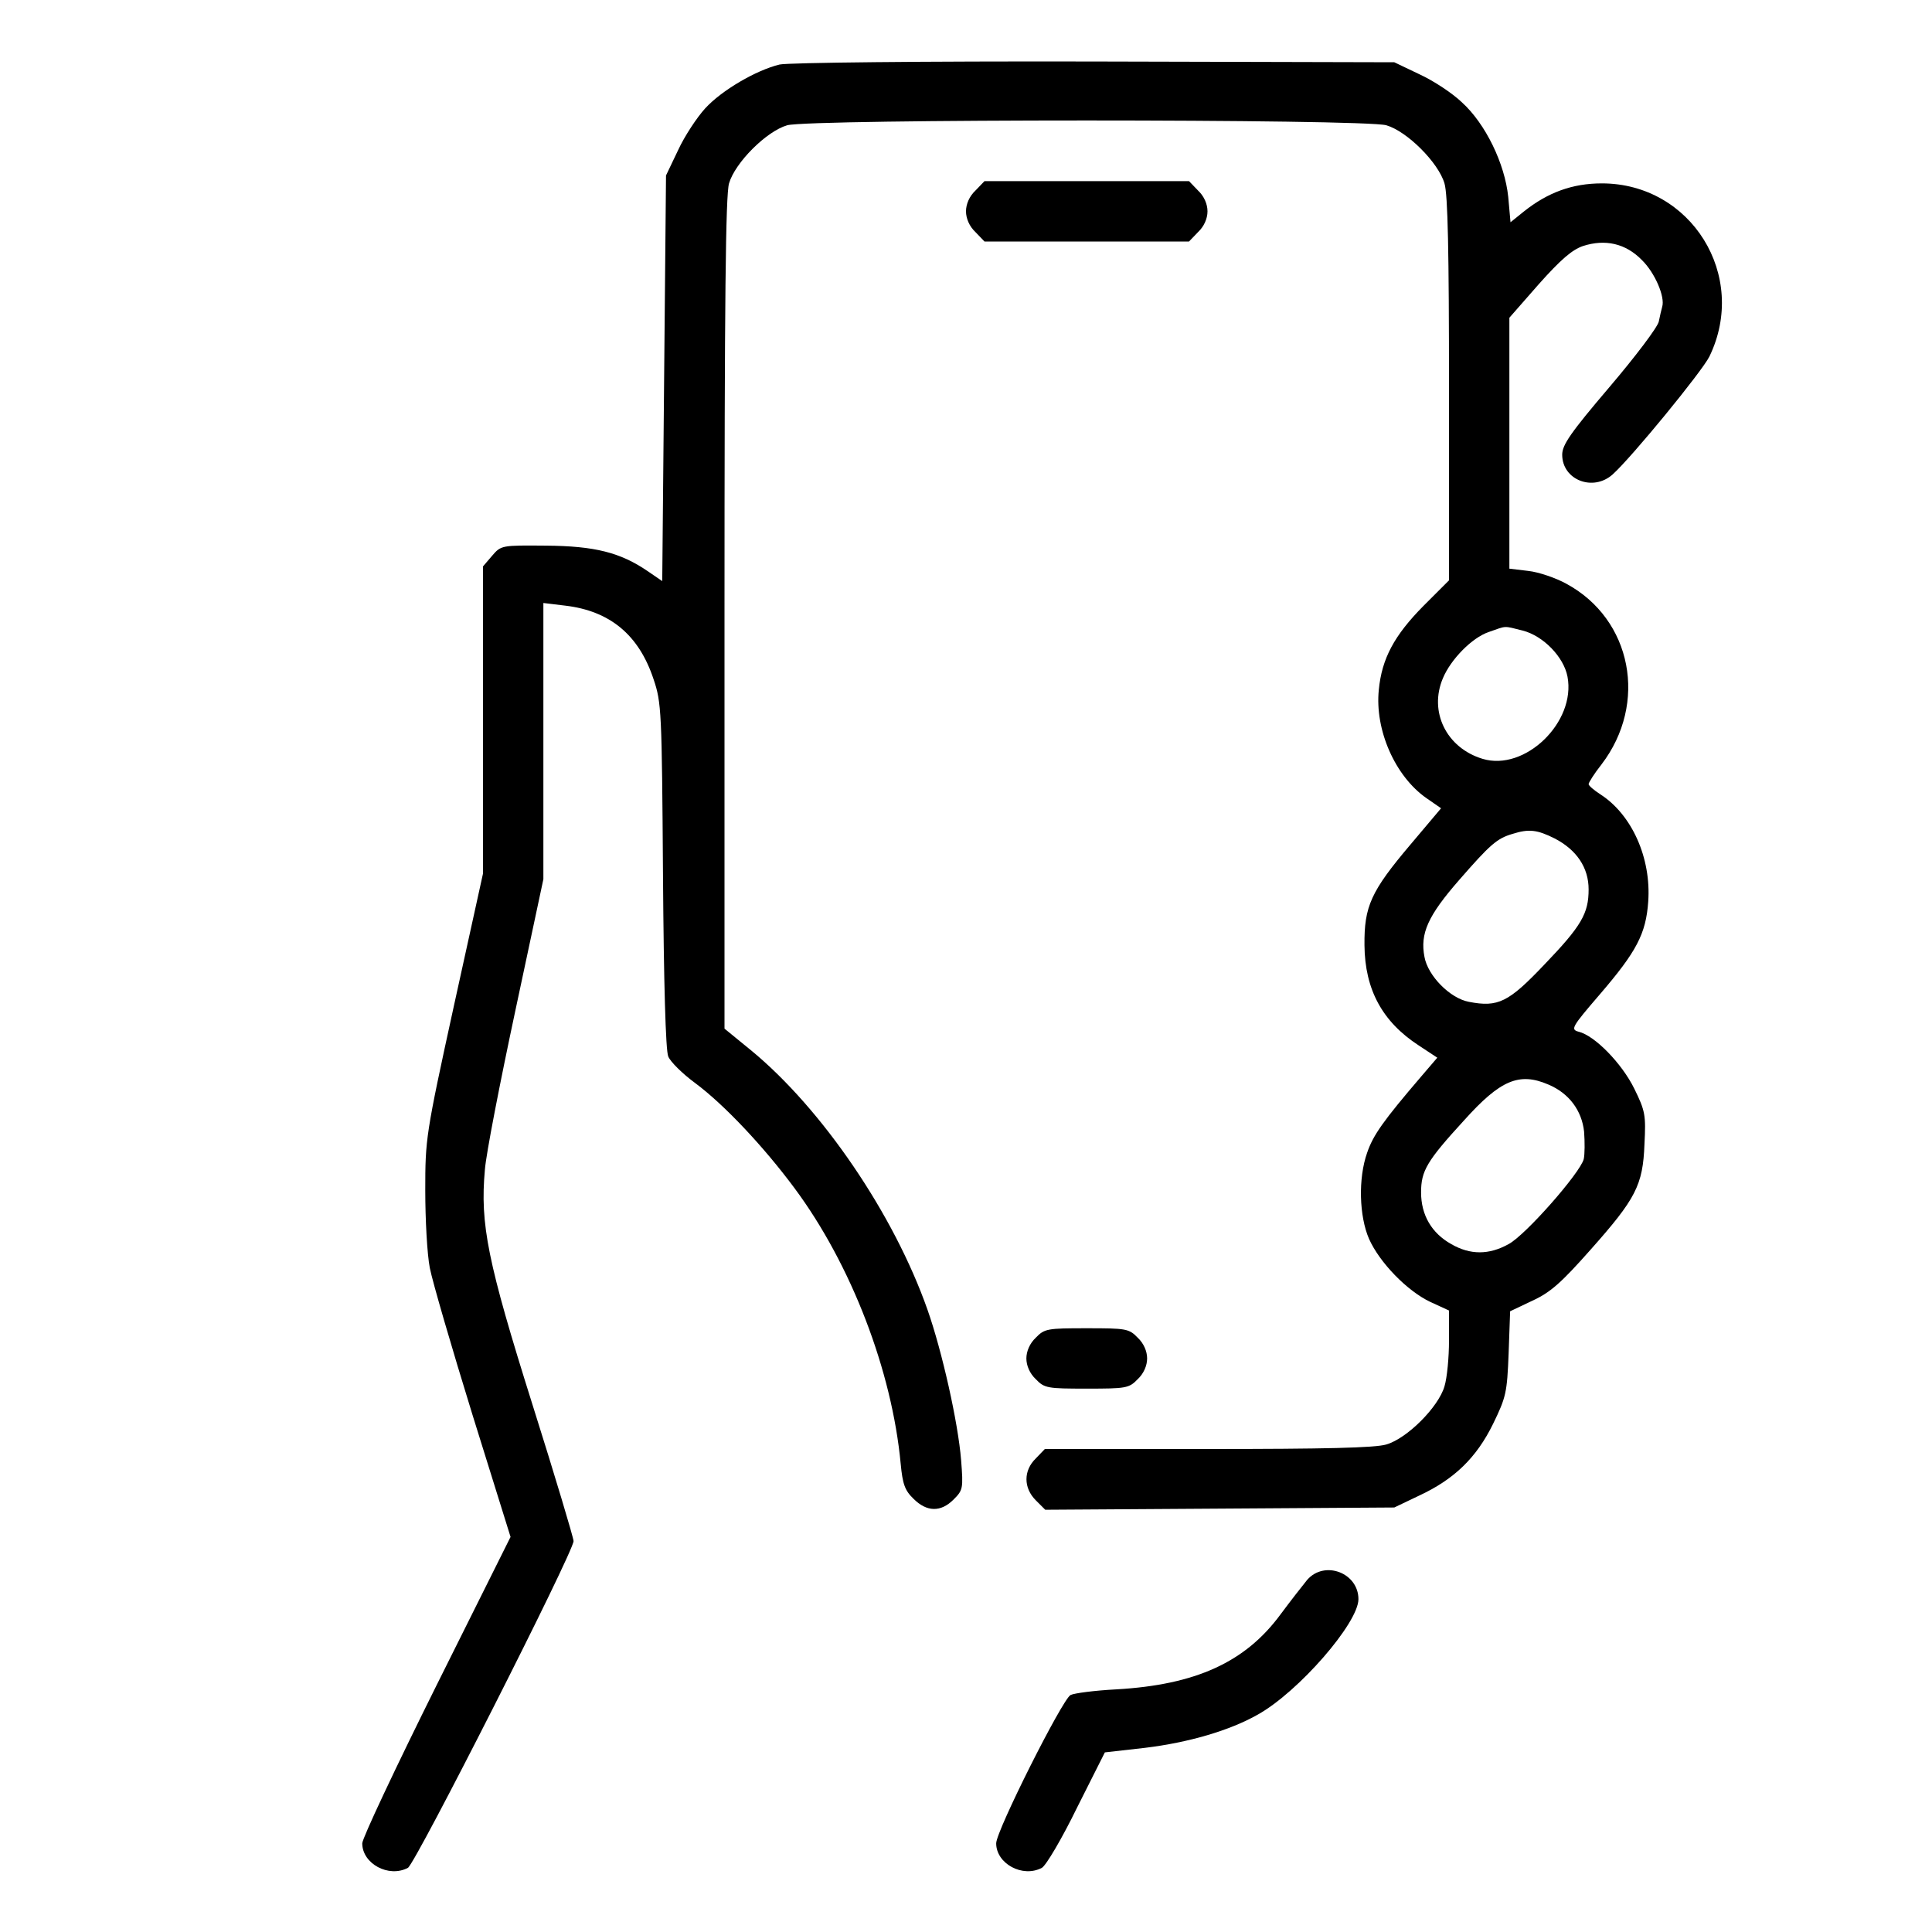 <?xml version="1.0" standalone="no"?>
<!DOCTYPE svg PUBLIC "-//W3C//DTD SVG 20010904//EN"
 "http://www.w3.org/TR/2001/REC-SVG-20010904/DTD/svg10.dtd">
<svg version="1.0" xmlns="http://www.w3.org/2000/svg"
 width="512pt" height="512pt" viewBox="0 0 512 512"
 preserveAspectRatio="xMidYMid meet">

<g transform="translate(0,512) scale(0.1,-0.1)"
fill="#000000" stroke="none">
<path d="M2066 4949 c-62 -15 -153 -68 -197 -116 -22 -24 -55 -74 -72 -111
l-32 -67 -5 -538 -5 -537 -38 26 c-73 50 -141 67 -270 68 -118 1 -119 1 -143
-27 l-24 -28 0 -407 0 -407 -77 -350 c-75 -343 -76 -353 -76 -490 0 -77 5
-169 12 -205 7 -36 58 -211 113 -389 l101 -324 -196 -393 c-108 -217 -197
-406 -197 -419 0 -54 70 -92 121 -65 20 11 439 837 439 866 0 8 -49 172 -109
362 -119 378 -139 478 -126 622 3 41 40 231 81 423 l74 347 0 366 0 366 58 -7
c118 -14 195 -77 234 -195 21 -62 22 -83 25 -520 2 -282 7 -465 14 -480 6 -14
37 -45 71 -70 78 -58 182 -169 263 -278 151 -203 259 -485 282 -732 5 -53 11
-70 34 -92 35 -35 72 -36 106 -2 25 25 26 29 20 105 -8 99 -50 287 -89 398
-89 253 -279 532 -467 687 l-71 58 0 1099 c0 834 3 1110 12 1141 16 55 99 138
154 154 59 17 1529 17 1588 0 55 -16 138 -99 154 -154 9 -30 12 -179 12 -547
l0 -505 -68 -68 c-77 -78 -110 -139 -118 -222 -11 -106 43 -229 126 -287 l39
-27 -81 -96 c-105 -124 -123 -164 -122 -267 1 -118 48 -203 143 -265 l50 -33
-42 -49 c-101 -118 -128 -156 -144 -203 -24 -68 -21 -168 5 -228 28 -63 101
-138 162 -167 l50 -23 0 -80 c0 -44 -5 -98 -12 -121 -16 -55 -99 -138 -154
-154 -30 -9 -163 -12 -473 -12 l-432 0 -24 -25 c-33 -32 -33 -78 0 -111 l25
-25 463 3 462 3 67 32 c92 43 151 100 195 190 34 70 37 82 41 186 l4 112 59
28 c48 22 77 48 154 135 120 135 139 171 143 280 4 77 2 88 -27 147 -33 67
-105 141 -148 151 -21 6 -18 12 56 98 98 114 123 161 129 247 8 115 -43 230
-127 284 -17 11 -31 23 -31 27 0 4 15 28 34 52 124 162 81 385 -93 479 -27 15
-73 31 -101 34 l-50 6 0 332 0 333 78 89 c58 65 88 91 117 101 59 19 113 7
156 -37 35 -34 62 -98 54 -124 -2 -7 -6 -24 -9 -39 -3 -15 -62 -93 -131 -174
-103 -121 -125 -153 -125 -179 0 -67 82 -99 134 -52 51 46 236 272 256 312
104 214 -48 459 -285 459 -78 0 -143 -24 -206 -74 l-36 -29 -6 67 c-9 88 -60
194 -123 251 -25 24 -75 57 -112 74 l-67 32 -795 2 c-459 1 -811 -3 -834 -8z
m1969 -1500 c55 -14 109 -70 119 -122 23 -121 -113 -252 -225 -218 -96 29
-143 125 -105 214 21 50 77 107 121 122 49 17 38 17 90 4z m85 -551 c58 -30
90 -77 90 -135 0 -64 -19 -97 -118 -200 -94 -99 -122 -113 -199 -98 -50 9
-109 69 -118 119 -12 62 9 109 92 204 82 94 100 110 141 122 44 14 66 11 112
-12z m-17 -652 c55 -23 89 -69 95 -125 2 -27 2 -60 -1 -73 -10 -37 -154 -201
-199 -225 -52 -29 -102 -29 -152 0 -52 29 -80 77 -80 137 0 57 15 83 114 191
96 107 146 128 223 95z"/>
<path d="M2585 4615 c-16 -15 -25 -36 -25 -55 0 -19 9 -40 25 -55 l24 -25 271
0 271 0 24 25 c16 15 25 36 25 55 0 19 -9 40 -25 55 l-24 25 -271 0 -271 0
-24 -25z"/>
<path d="M2745 1575 c-16 -15 -25 -36 -25 -55 0 -19 9 -40 25 -55 23 -24 31
-25 135 -25 104 0 112 1 135 25 16 15 25 36 25 55 0 19 -9 40 -25 55 -23 24
-31 25 -135 25 -104 0 -112 -1 -135 -25z"/>
<path d="M3464 933 c-13 -16 -45 -57 -71 -92 -93 -126 -224 -186 -435 -198
-57 -3 -111 -10 -121 -15 -22 -12 -197 -360 -197 -393 0 -54 70 -92 121 -65
11 6 53 77 93 159 l74 147 106 12 c116 14 225 46 299 88 108 60 267 243 267
306 0 70 -90 104 -136 51z"/>
</g>
</svg>
